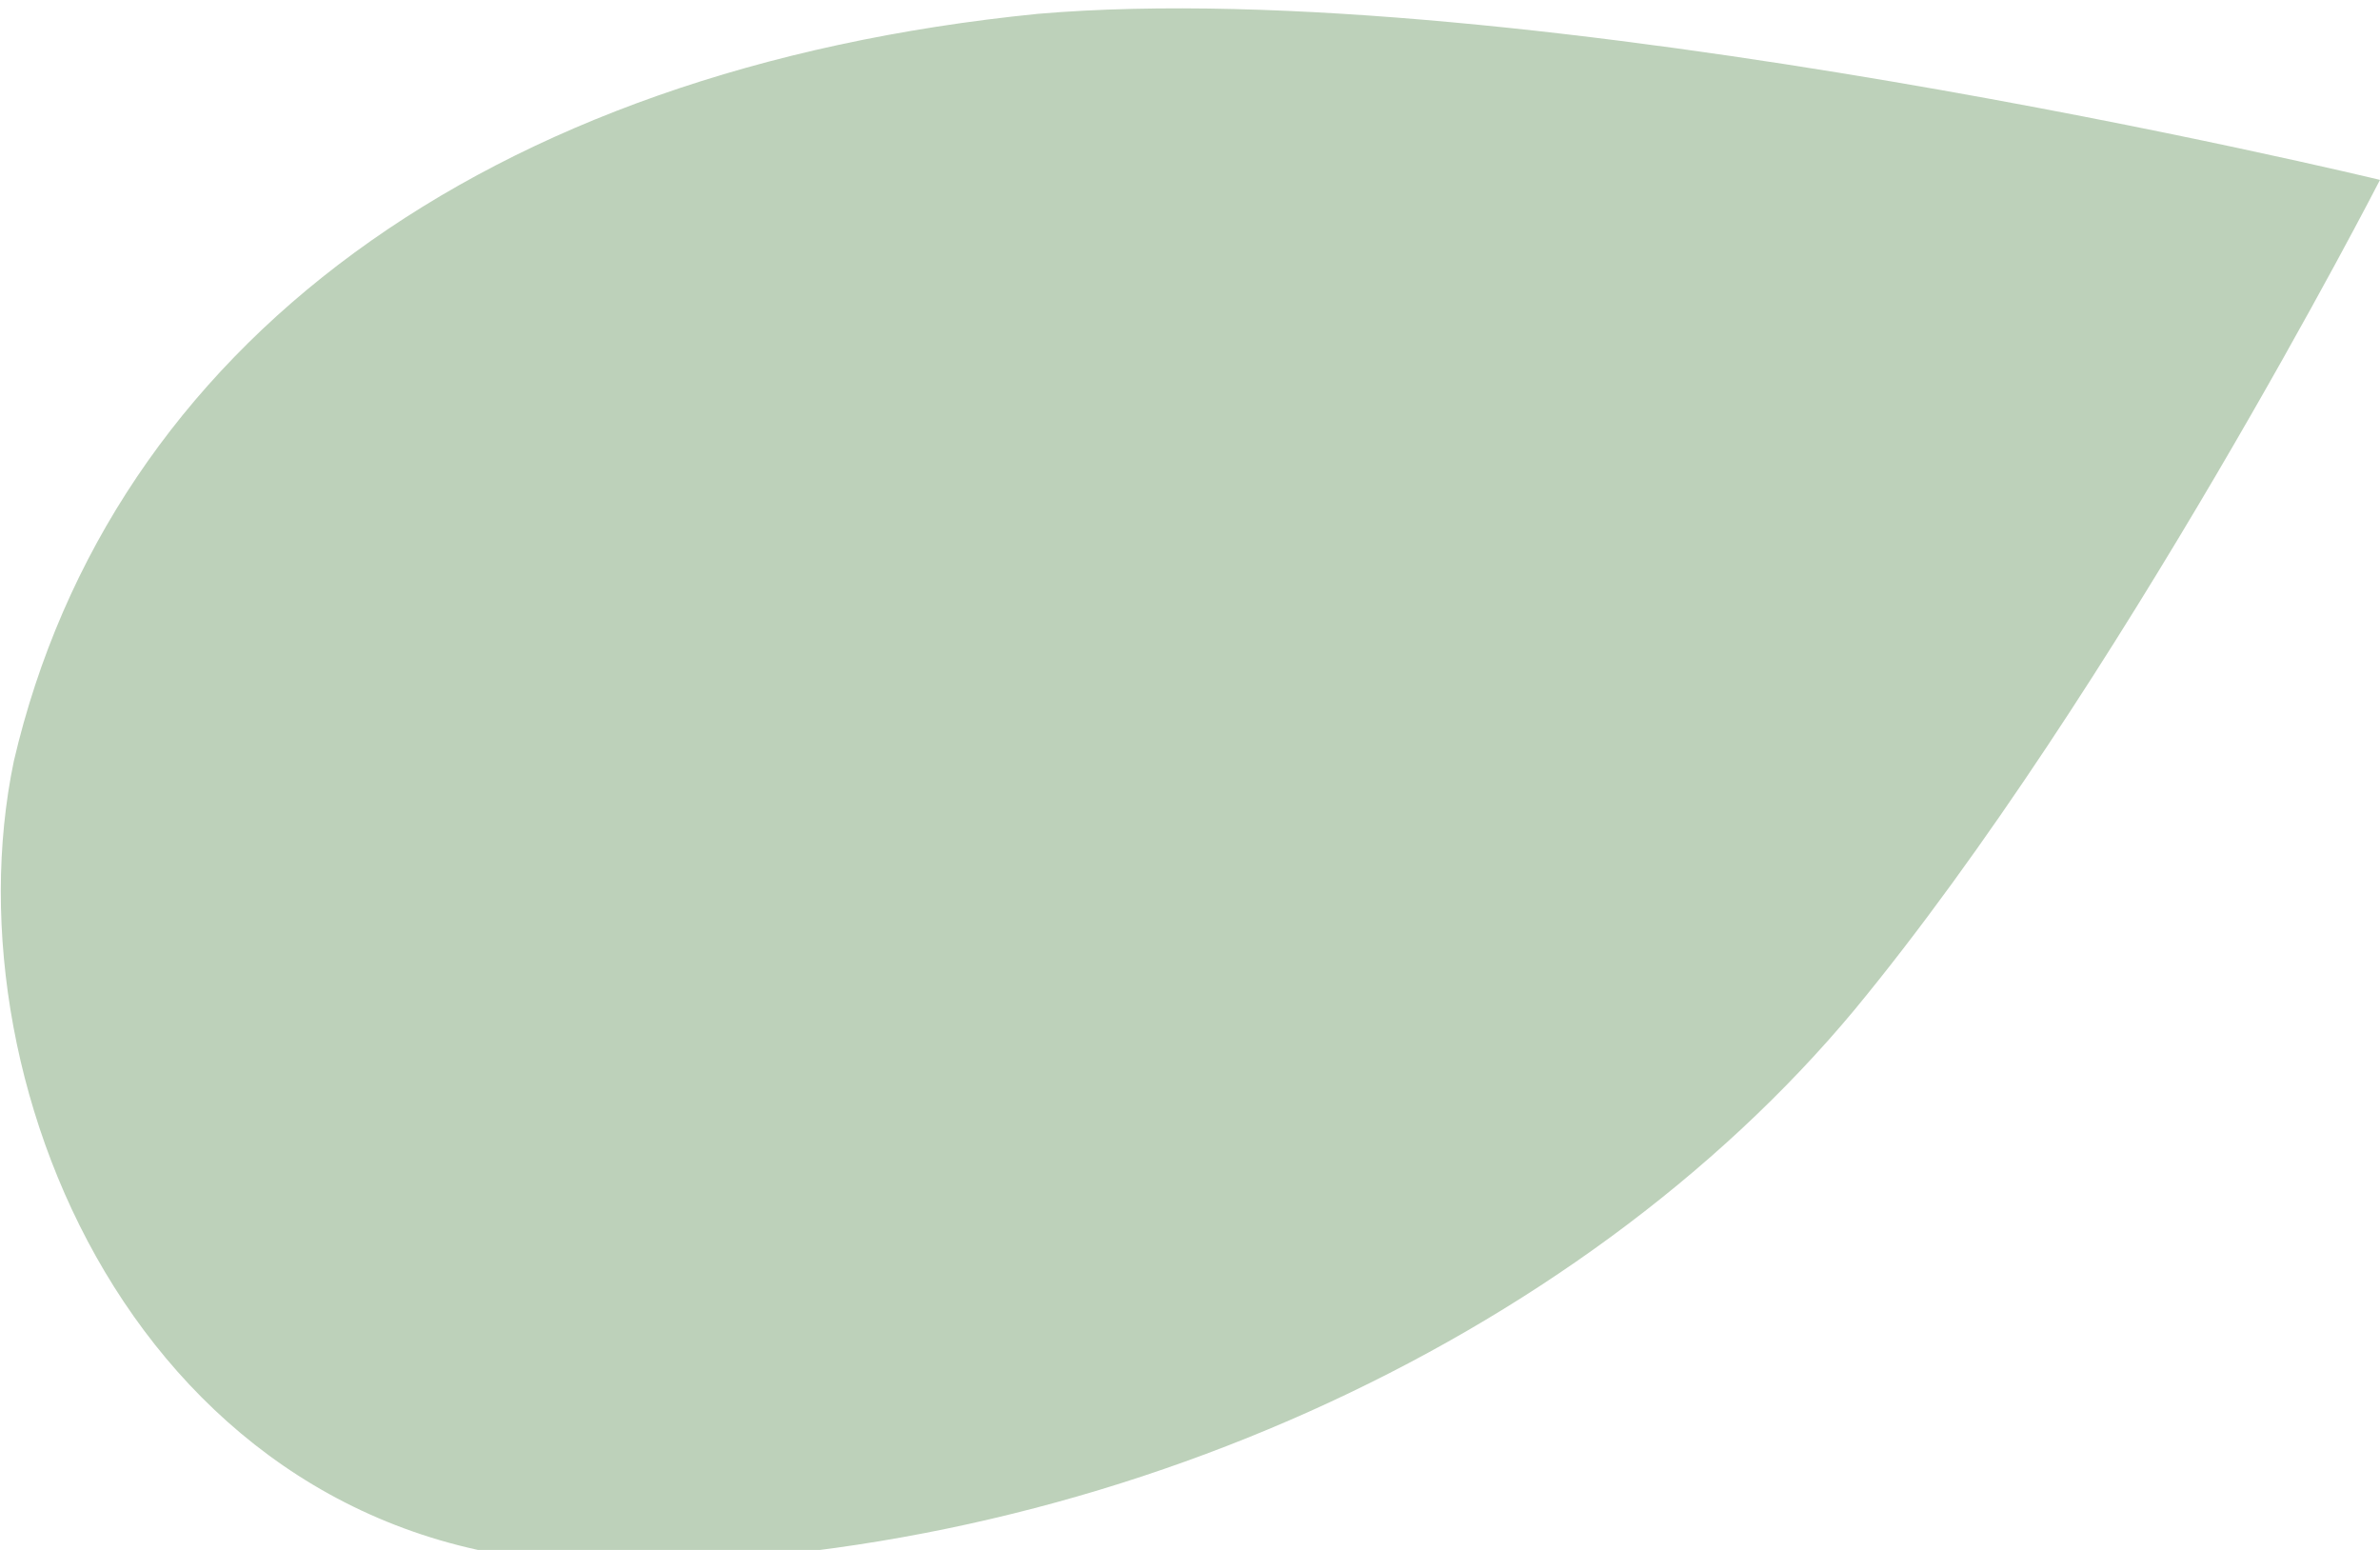 <!-- Generator: Adobe Illustrator 23.0.3, SVG Export Plug-In  -->
<svg version="1.1" xmlns="http://www.w3.org/2000/svg" xmlns:xlink="http://www.w3.org/1999/xlink" x="0px" y="0px" width="17.2px"
	 height="11.2px" viewBox="0 0 17.2 11.2" style="enable-background:new 0 0 17.2 11.2;" xml:space="preserve">
<style type="text/css">
	.st0{fill-rule:evenodd;clip-rule:evenodd;fill:#BDD1BA;}
</style>
<defs>
</defs>
<path class="st0" d="M13.4,7.3c-2,2.4-5.5,4-9,4c-3.3,0-4.8-3.4-4.3-5.8c0.7-3,3.4-5,7.4-5.4c3.5-0.3,9.7,1.2,9.7,1.2
	S15.3,5,13.4,7.3z"/>
</svg>
